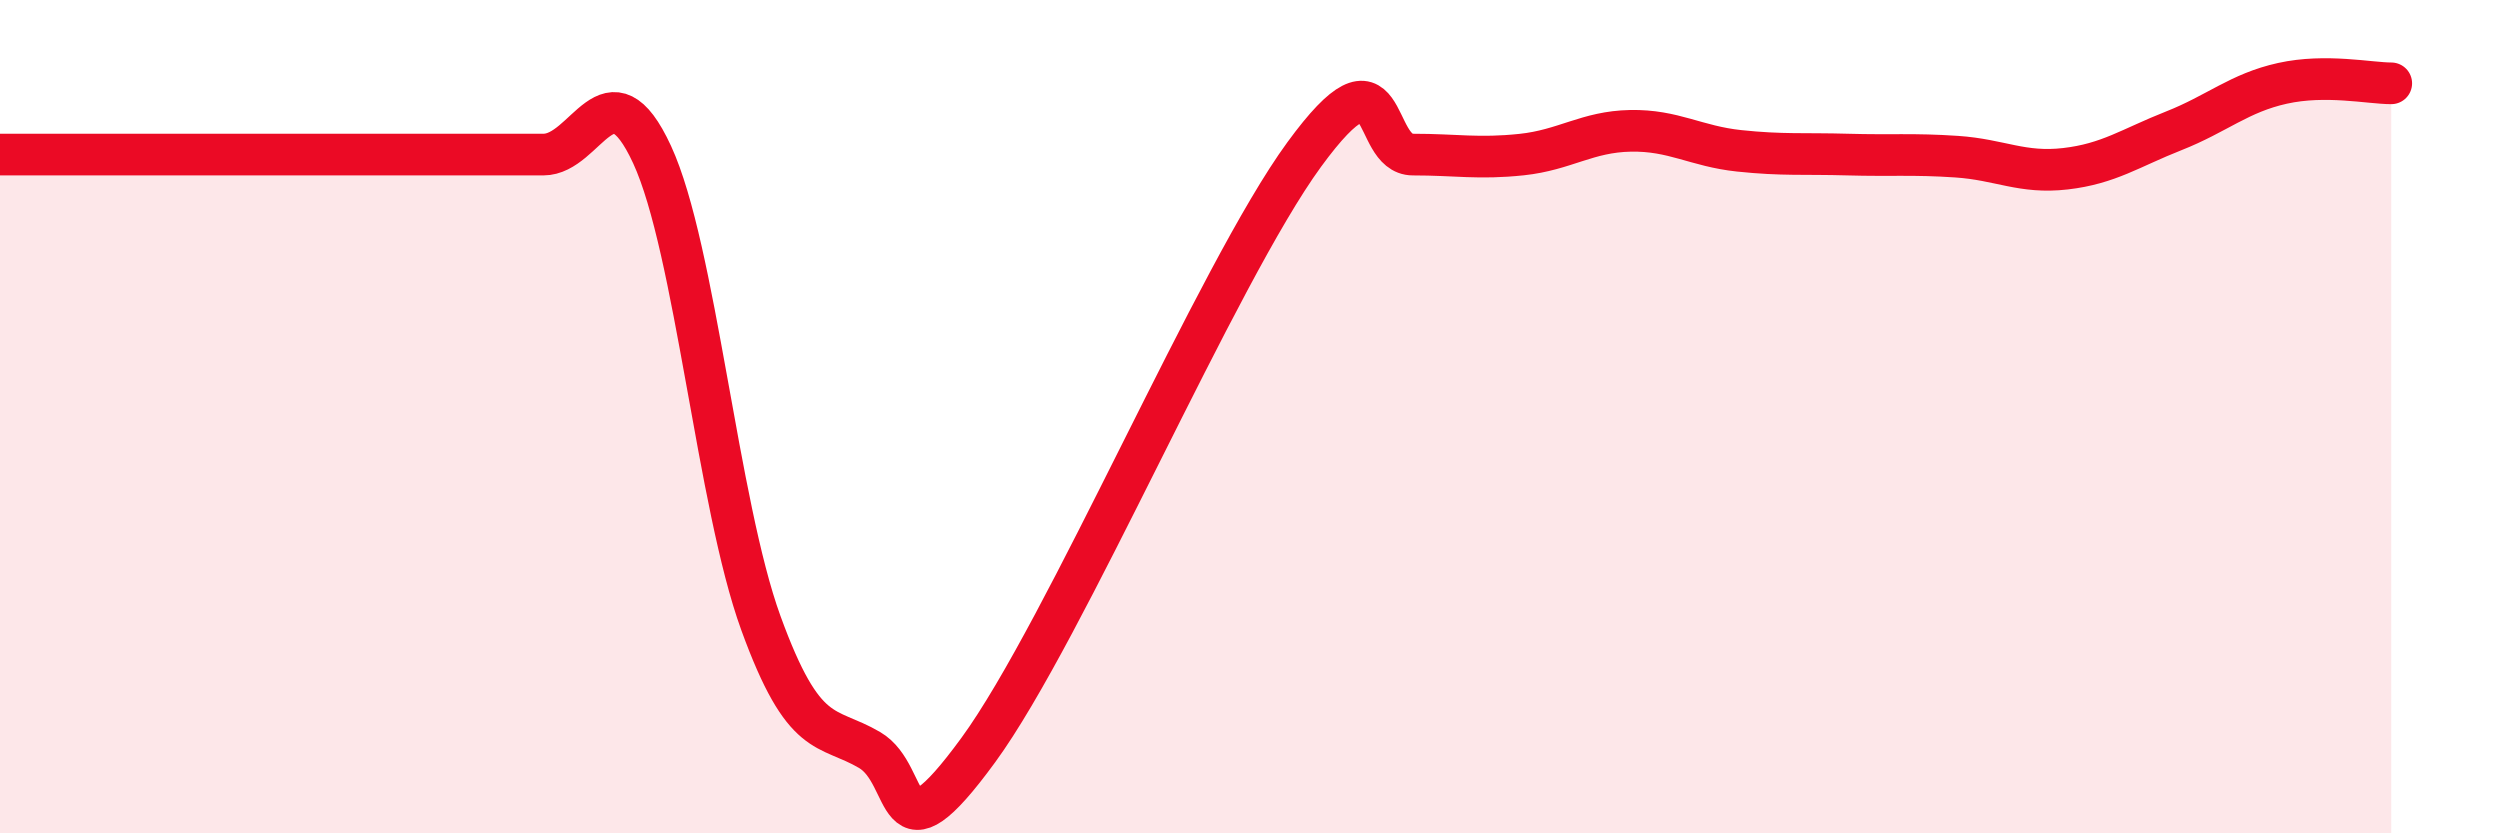 
    <svg width="60" height="20" viewBox="0 0 60 20" xmlns="http://www.w3.org/2000/svg">
      <path
        d="M 0,3.71 C 0.52,3.71 1.57,3.71 2.61,3.71 C 3.65,3.71 4.18,3.71 5.22,3.71 C 6.26,3.71 6.79,3.71 7.83,3.71 C 8.87,3.71 9.39,3.71 10.43,3.71 C 11.47,3.71 12,3.71 13.04,3.71 C 14.08,3.71 14.61,1.46 15.65,3.71 C 16.69,5.96 17.22,12.09 18.26,14.95 C 19.3,17.81 19.83,17.39 20.87,18 C 21.91,18.61 21.39,20.86 23.48,18 C 25.57,15.14 29.21,6.57 31.3,3.71 C 33.39,0.85 32.87,3.71 33.91,3.71 C 34.95,3.71 35.48,3.82 36.52,3.71 C 37.56,3.6 38.09,3.16 39.13,3.14 C 40.17,3.12 40.7,3.51 41.74,3.62 C 42.78,3.73 43.31,3.68 44.35,3.71 C 45.39,3.74 45.92,3.69 46.96,3.76 C 48,3.83 48.53,4.17 49.57,4.05 C 50.61,3.93 51.13,3.55 52.17,3.14 C 53.21,2.73 53.74,2.23 54.78,2 C 55.82,1.77 56.87,2 57.39,2L57.39 20L0 20Z"
        fill="#EB0A25"
        opacity="0.1"
        stroke-linecap="round"
        stroke-linejoin="round"
      />
      <path
        d="M 0,3.71 C 0.52,3.71 1.57,3.71 2.61,3.71 C 3.65,3.71 4.18,3.71 5.22,3.71 C 6.26,3.71 6.79,3.71 7.83,3.71 C 8.87,3.71 9.39,3.71 10.43,3.71 C 11.47,3.71 12,3.71 13.04,3.71 C 14.08,3.71 14.61,1.46 15.65,3.71 C 16.69,5.96 17.22,12.09 18.26,14.95 C 19.3,17.81 19.83,17.39 20.87,18 C 21.91,18.61 21.39,20.86 23.48,18 C 25.57,15.14 29.21,6.57 31.3,3.71 C 33.39,0.85 32.87,3.71 33.91,3.71 C 34.95,3.71 35.48,3.82 36.52,3.71 C 37.56,3.6 38.09,3.16 39.13,3.14 C 40.17,3.12 40.7,3.51 41.74,3.62 C 42.78,3.73 43.31,3.68 44.35,3.71 C 45.39,3.74 45.92,3.69 46.96,3.76 C 48,3.83 48.53,4.17 49.57,4.05 C 50.61,3.93 51.13,3.55 52.17,3.14 C 53.21,2.73 53.74,2.23 54.78,2 C 55.82,1.77 56.87,2 57.39,2"
        stroke="#EB0A25"
        stroke-width="1"
        fill="none"
        stroke-linecap="round"
        stroke-linejoin="round"
      />
    </svg>
  